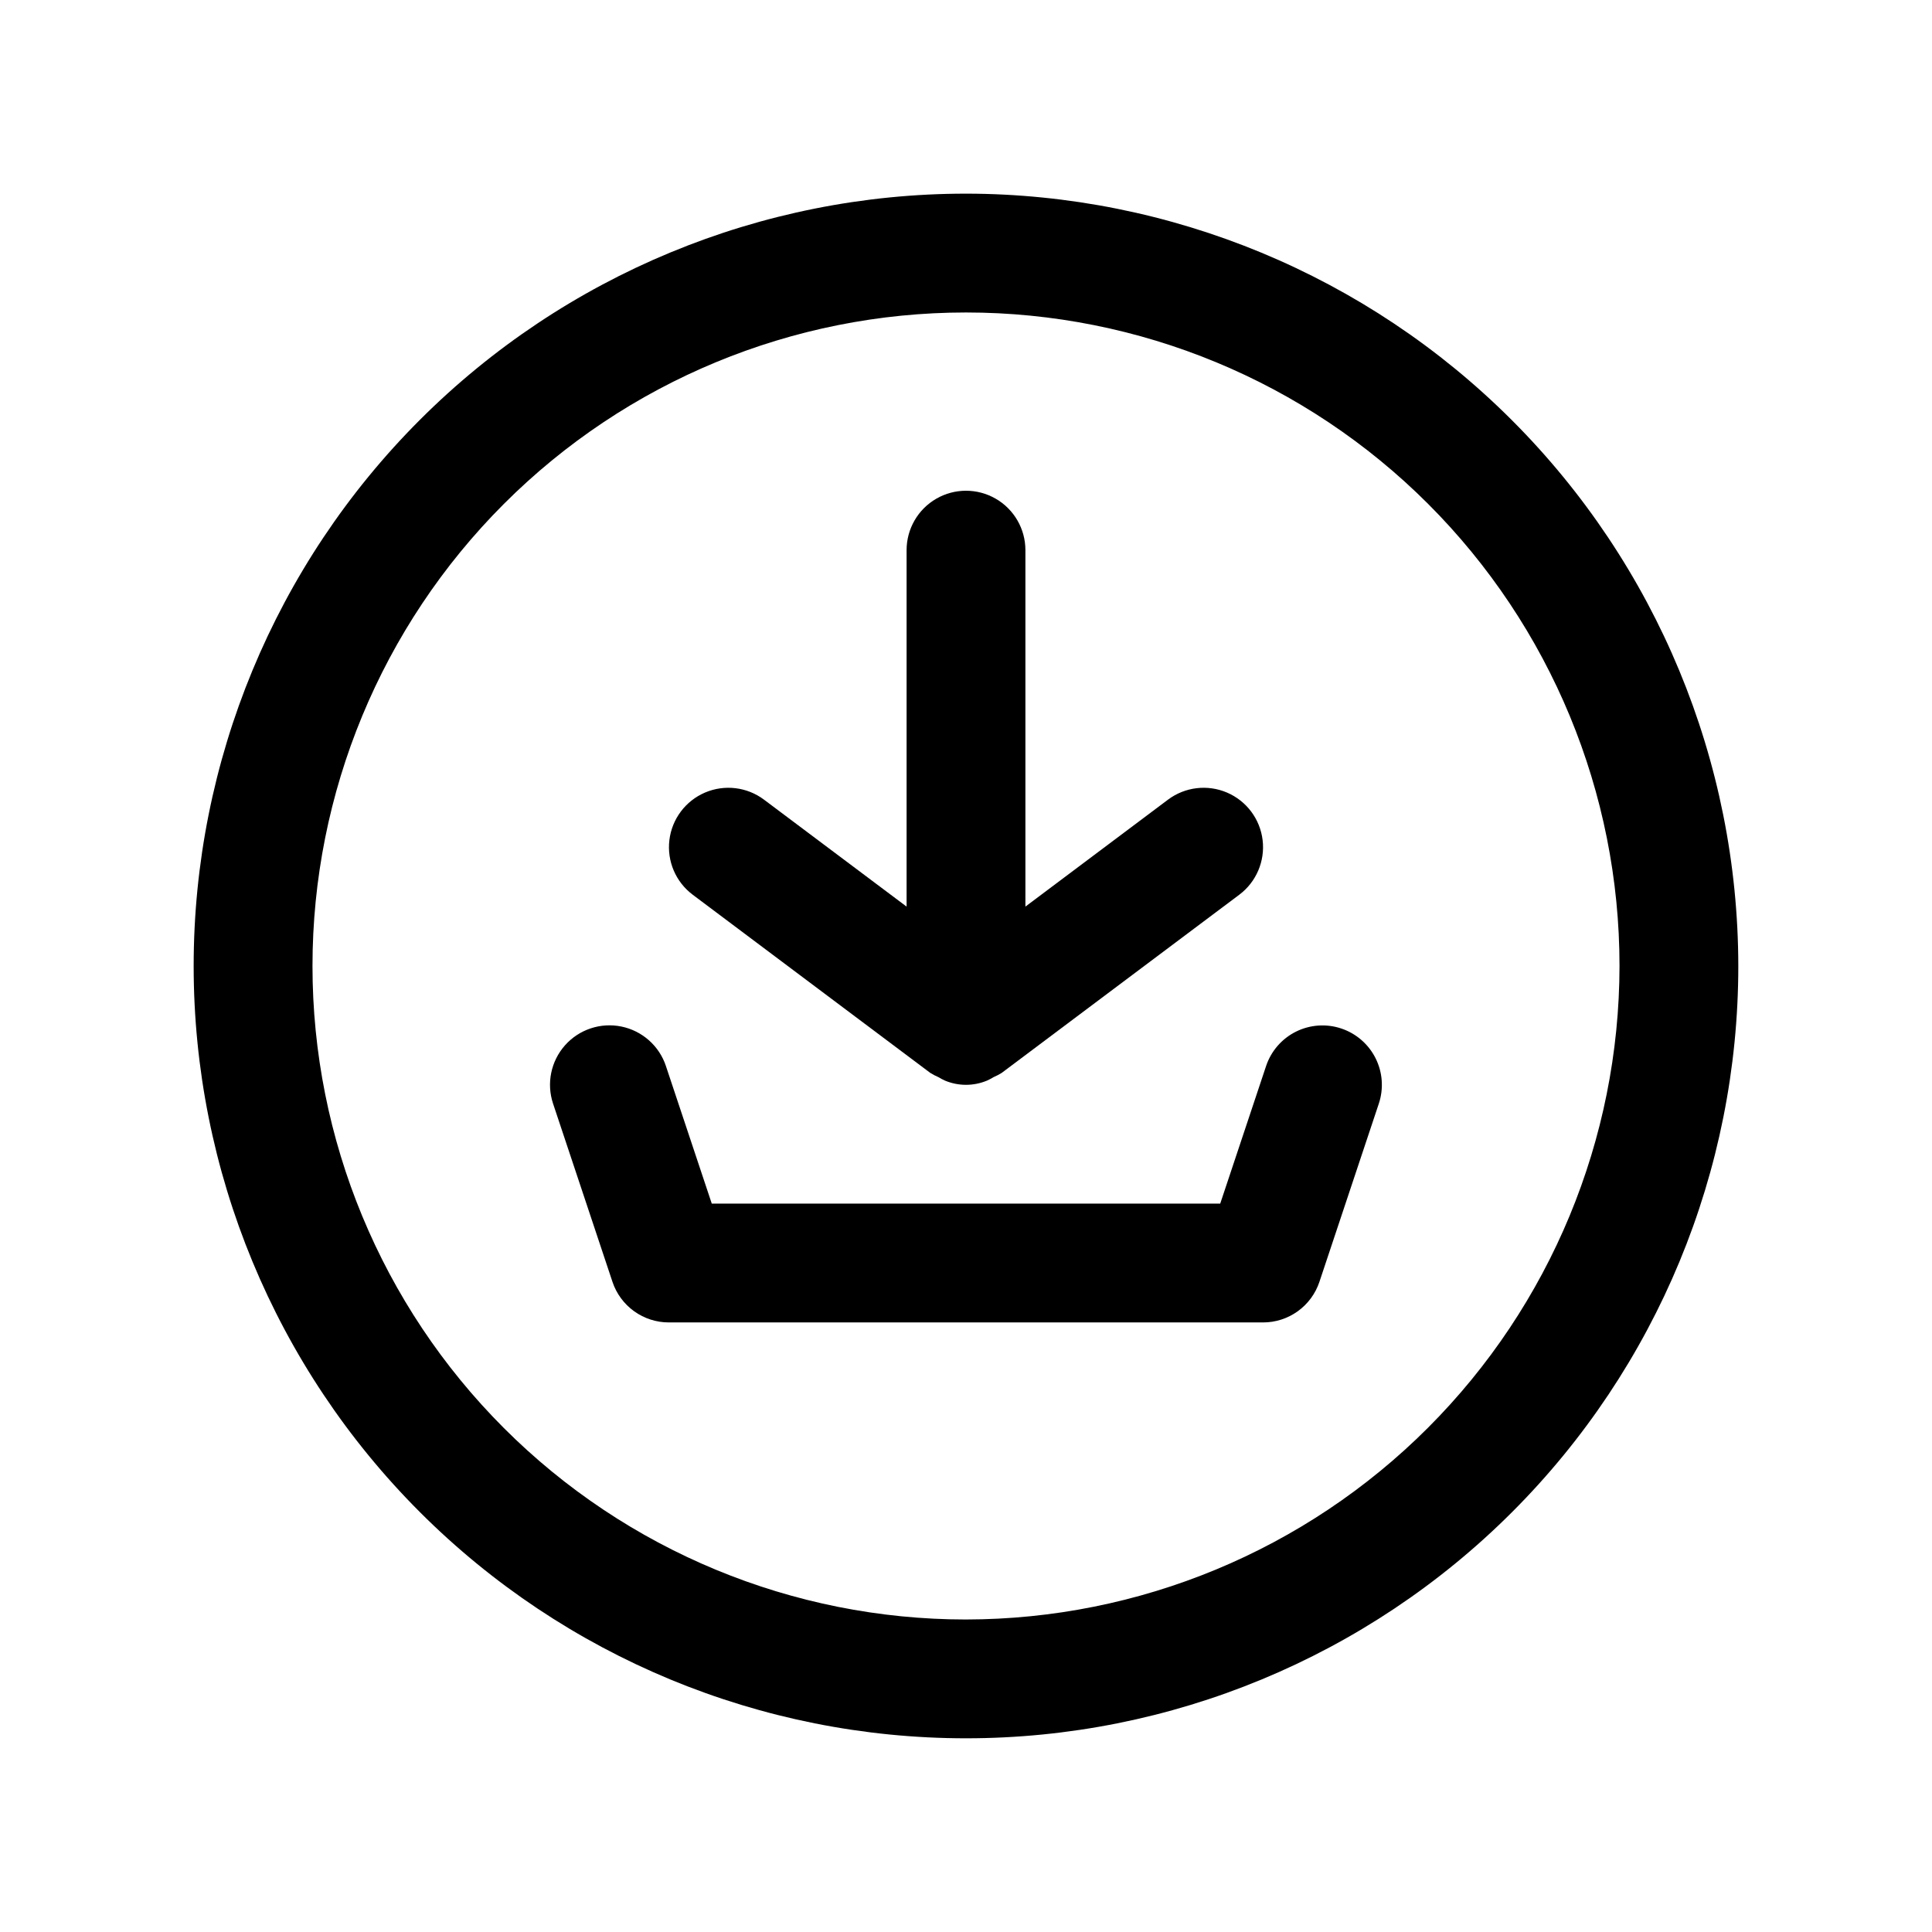 <?xml version="1.0" encoding="UTF-8"?>
<!-- The Best Svg Icon site in the world: iconSvg.co, Visit us! https://iconsvg.co -->
<svg fill="#000000" width="800px" height="800px" version="1.1" viewBox="144 144 512 512" xmlns="http://www.w3.org/2000/svg">
 <g>
  <path d="m499.44 416.56c-3.961-1.324-8.285-1.016-12.02 0.848-3.734 1.867-6.574 5.141-7.894 9.102l-12.156 36.465h-134.74l-12.156-36.465h0.004c-1.777-5.344-6.273-9.332-11.789-10.465s-11.219 0.762-14.957 4.973c-3.738 4.211-4.945 10.098-3.168 15.441l15.742 47.23v0.004c1.047 3.141 3.059 5.871 5.746 7.805s5.918 2.969 9.227 2.961h157.44c3.305 0.004 6.527-1.035 9.211-2.969 2.68-1.934 4.688-4.66 5.731-7.797l15.742-47.23v-0.004c1.316-3.961 1.008-8.281-0.863-12.012-1.867-3.731-5.141-6.57-9.102-7.887z"/>
  <path d="m390.55 428.34c0.68 0.422 1.391 0.789 2.125 1.105 0.562 0.344 1.148 0.656 1.75 0.926 3.566 1.492 7.578 1.492 11.145 0 0.602-0.27 1.188-0.582 1.75-0.926 0.734-0.316 1.445-0.684 2.125-1.105l62.977-47.23c4.5-3.375 6.856-8.895 6.184-14.477-0.672-5.586-4.273-10.387-9.445-12.598-5.172-2.207-11.133-1.492-15.633 1.883l-37.785 28.34v-94.465c0-5.625-3-10.82-7.871-13.633s-10.875-2.812-15.746 0-7.871 8.008-7.871 13.633v94.465l-37.785-28.34c-4.5-3.375-10.457-4.09-15.633-1.883-5.172 2.211-8.773 7.012-9.445 12.598-0.672 5.582 1.684 11.102 6.184 14.477z"/>
  <path d="m400 195.32c-54.285 0-106.34 21.566-144.73 59.949-38.383 38.383-59.949 90.441-59.949 144.73 0 54.281 21.566 106.34 59.949 144.72 38.383 38.387 90.441 59.949 144.73 59.949 54.281 0 106.34-21.562 144.72-59.949 38.387-38.383 59.949-90.441 59.949-144.72-0.062-54.266-21.648-106.29-60.016-144.66-38.371-38.371-90.395-59.957-144.66-60.02zm0 377.86v0.004c-45.934 0-89.984-18.246-122.46-50.727-32.48-32.477-50.727-76.527-50.727-122.46 0-45.934 18.246-89.984 50.727-122.46 32.477-32.48 76.527-50.727 122.46-50.727 45.93 0 89.98 18.246 122.46 50.727 32.48 32.477 50.727 76.527 50.727 122.46-0.055 45.914-18.316 89.934-50.785 122.4-32.465 32.469-76.484 50.73-122.4 50.785z"/>
 </g>
</svg>